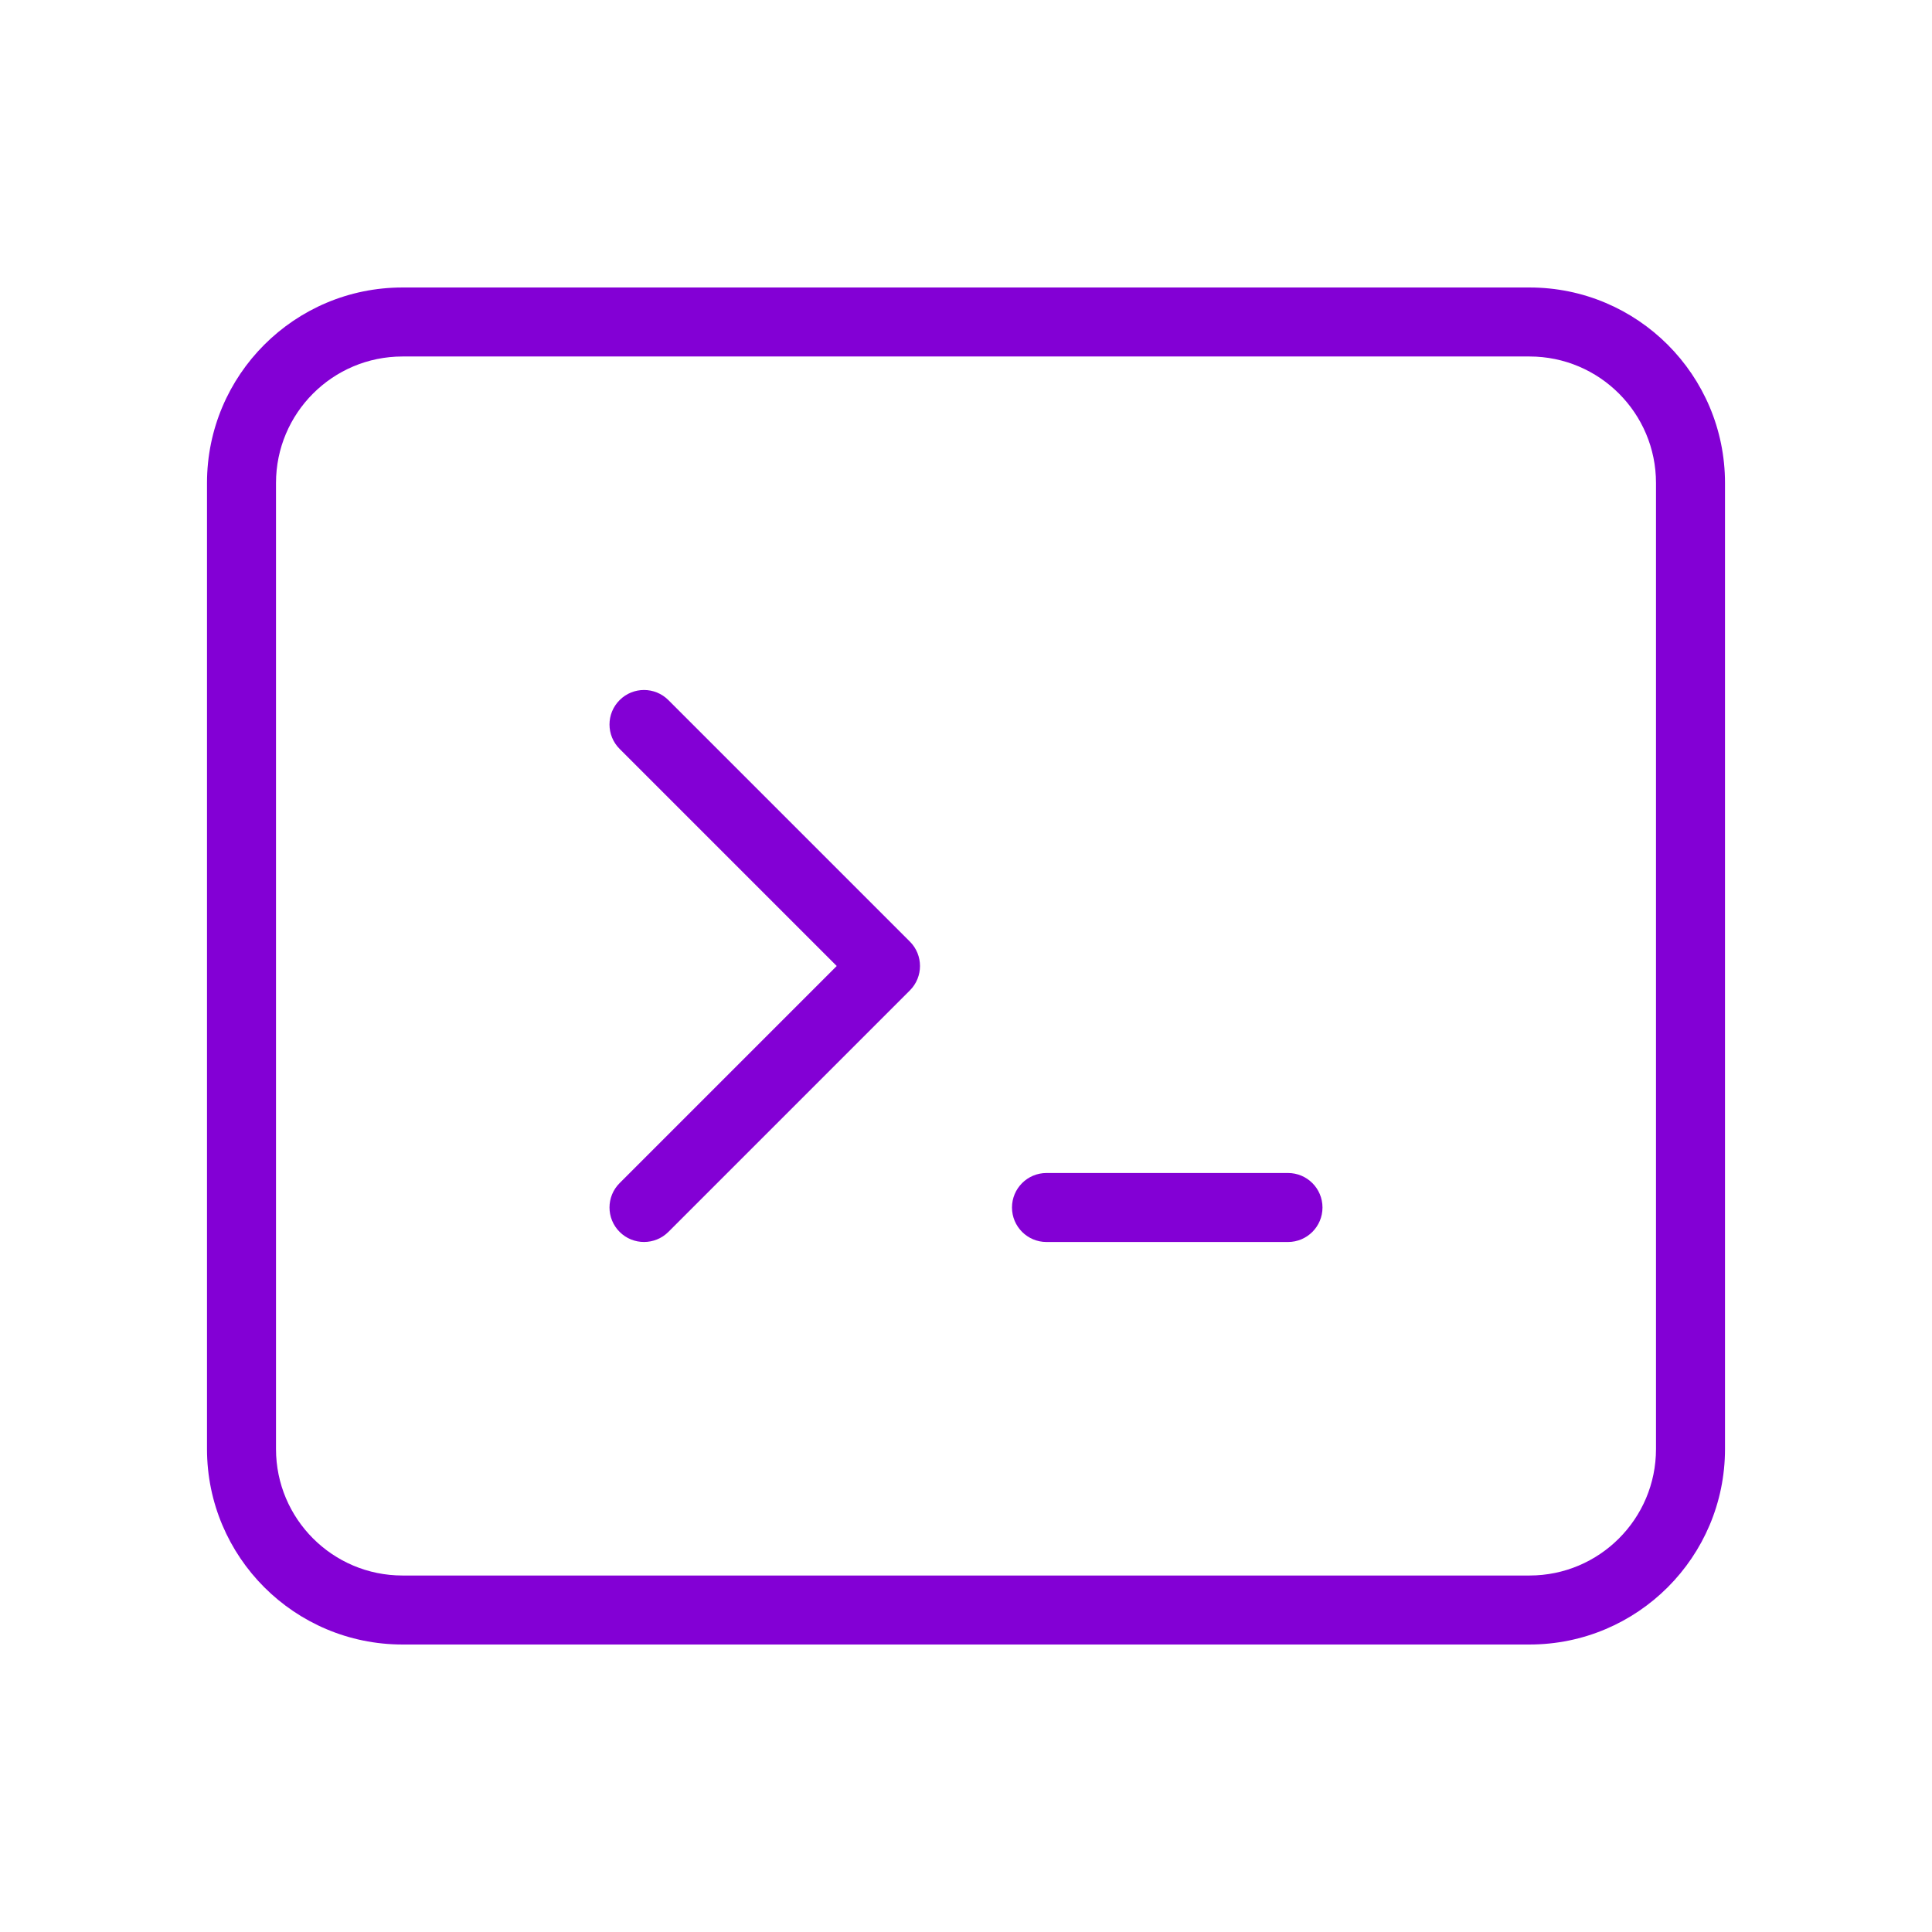 <?xml version="1.0" encoding="UTF-8"?>
<svg xmlns="http://www.w3.org/2000/svg" width="56" height="56" viewBox="0 0 56 56" fill="none">
  <path d="M19.374 20.293C18.983 19.902 18.35 19.902 17.96 20.293C17.569 20.683 17.569 21.317 17.96 21.707L19.374 20.293ZM25.667 28L26.374 28.707C26.764 28.317 26.764 27.683 26.374 27.293L25.667 28ZM17.96 34.293C17.569 34.683 17.569 35.316 17.96 35.707C18.35 36.097 18.983 36.097 19.374 35.707L17.96 34.293ZM30.333 34C29.781 34 29.333 34.448 29.333 35C29.333 35.552 29.781 36 30.333 36V34ZM37.333 36C37.886 36 38.333 35.552 38.333 35C38.333 34.448 37.886 34 37.333 34V36ZM17.96 21.707L24.96 28.707L26.374 27.293L19.374 20.293L17.96 21.707ZM24.96 27.293L17.96 34.293L19.374 35.707L26.374 28.707L24.96 27.293ZM30.333 36H37.333V34H30.333V36ZM11.667 47.667H44.333V45.667H11.667V47.667ZM44.333 47.667C47.463 47.667 50 45.13 50 42H48C48 44.025 46.358 45.667 44.333 45.667V47.667ZM50 42V14H48V42H50ZM50 14C50 10.87 47.463 8.333 44.333 8.333V10.333C46.358 10.333 48 11.975 48 14H50ZM44.333 8.333H11.667V10.333H44.333V8.333ZM11.667 8.333C8.537 8.333 6 10.87 6 14H8C8 11.975 9.642 10.333 11.667 10.333V8.333ZM6 14V42H8V14H6ZM6 42C6 45.13 8.537 47.667 11.667 47.667V45.667C9.642 45.667 8 44.025 8 42H6Z" fill="#8300D5"></path>
</svg>
